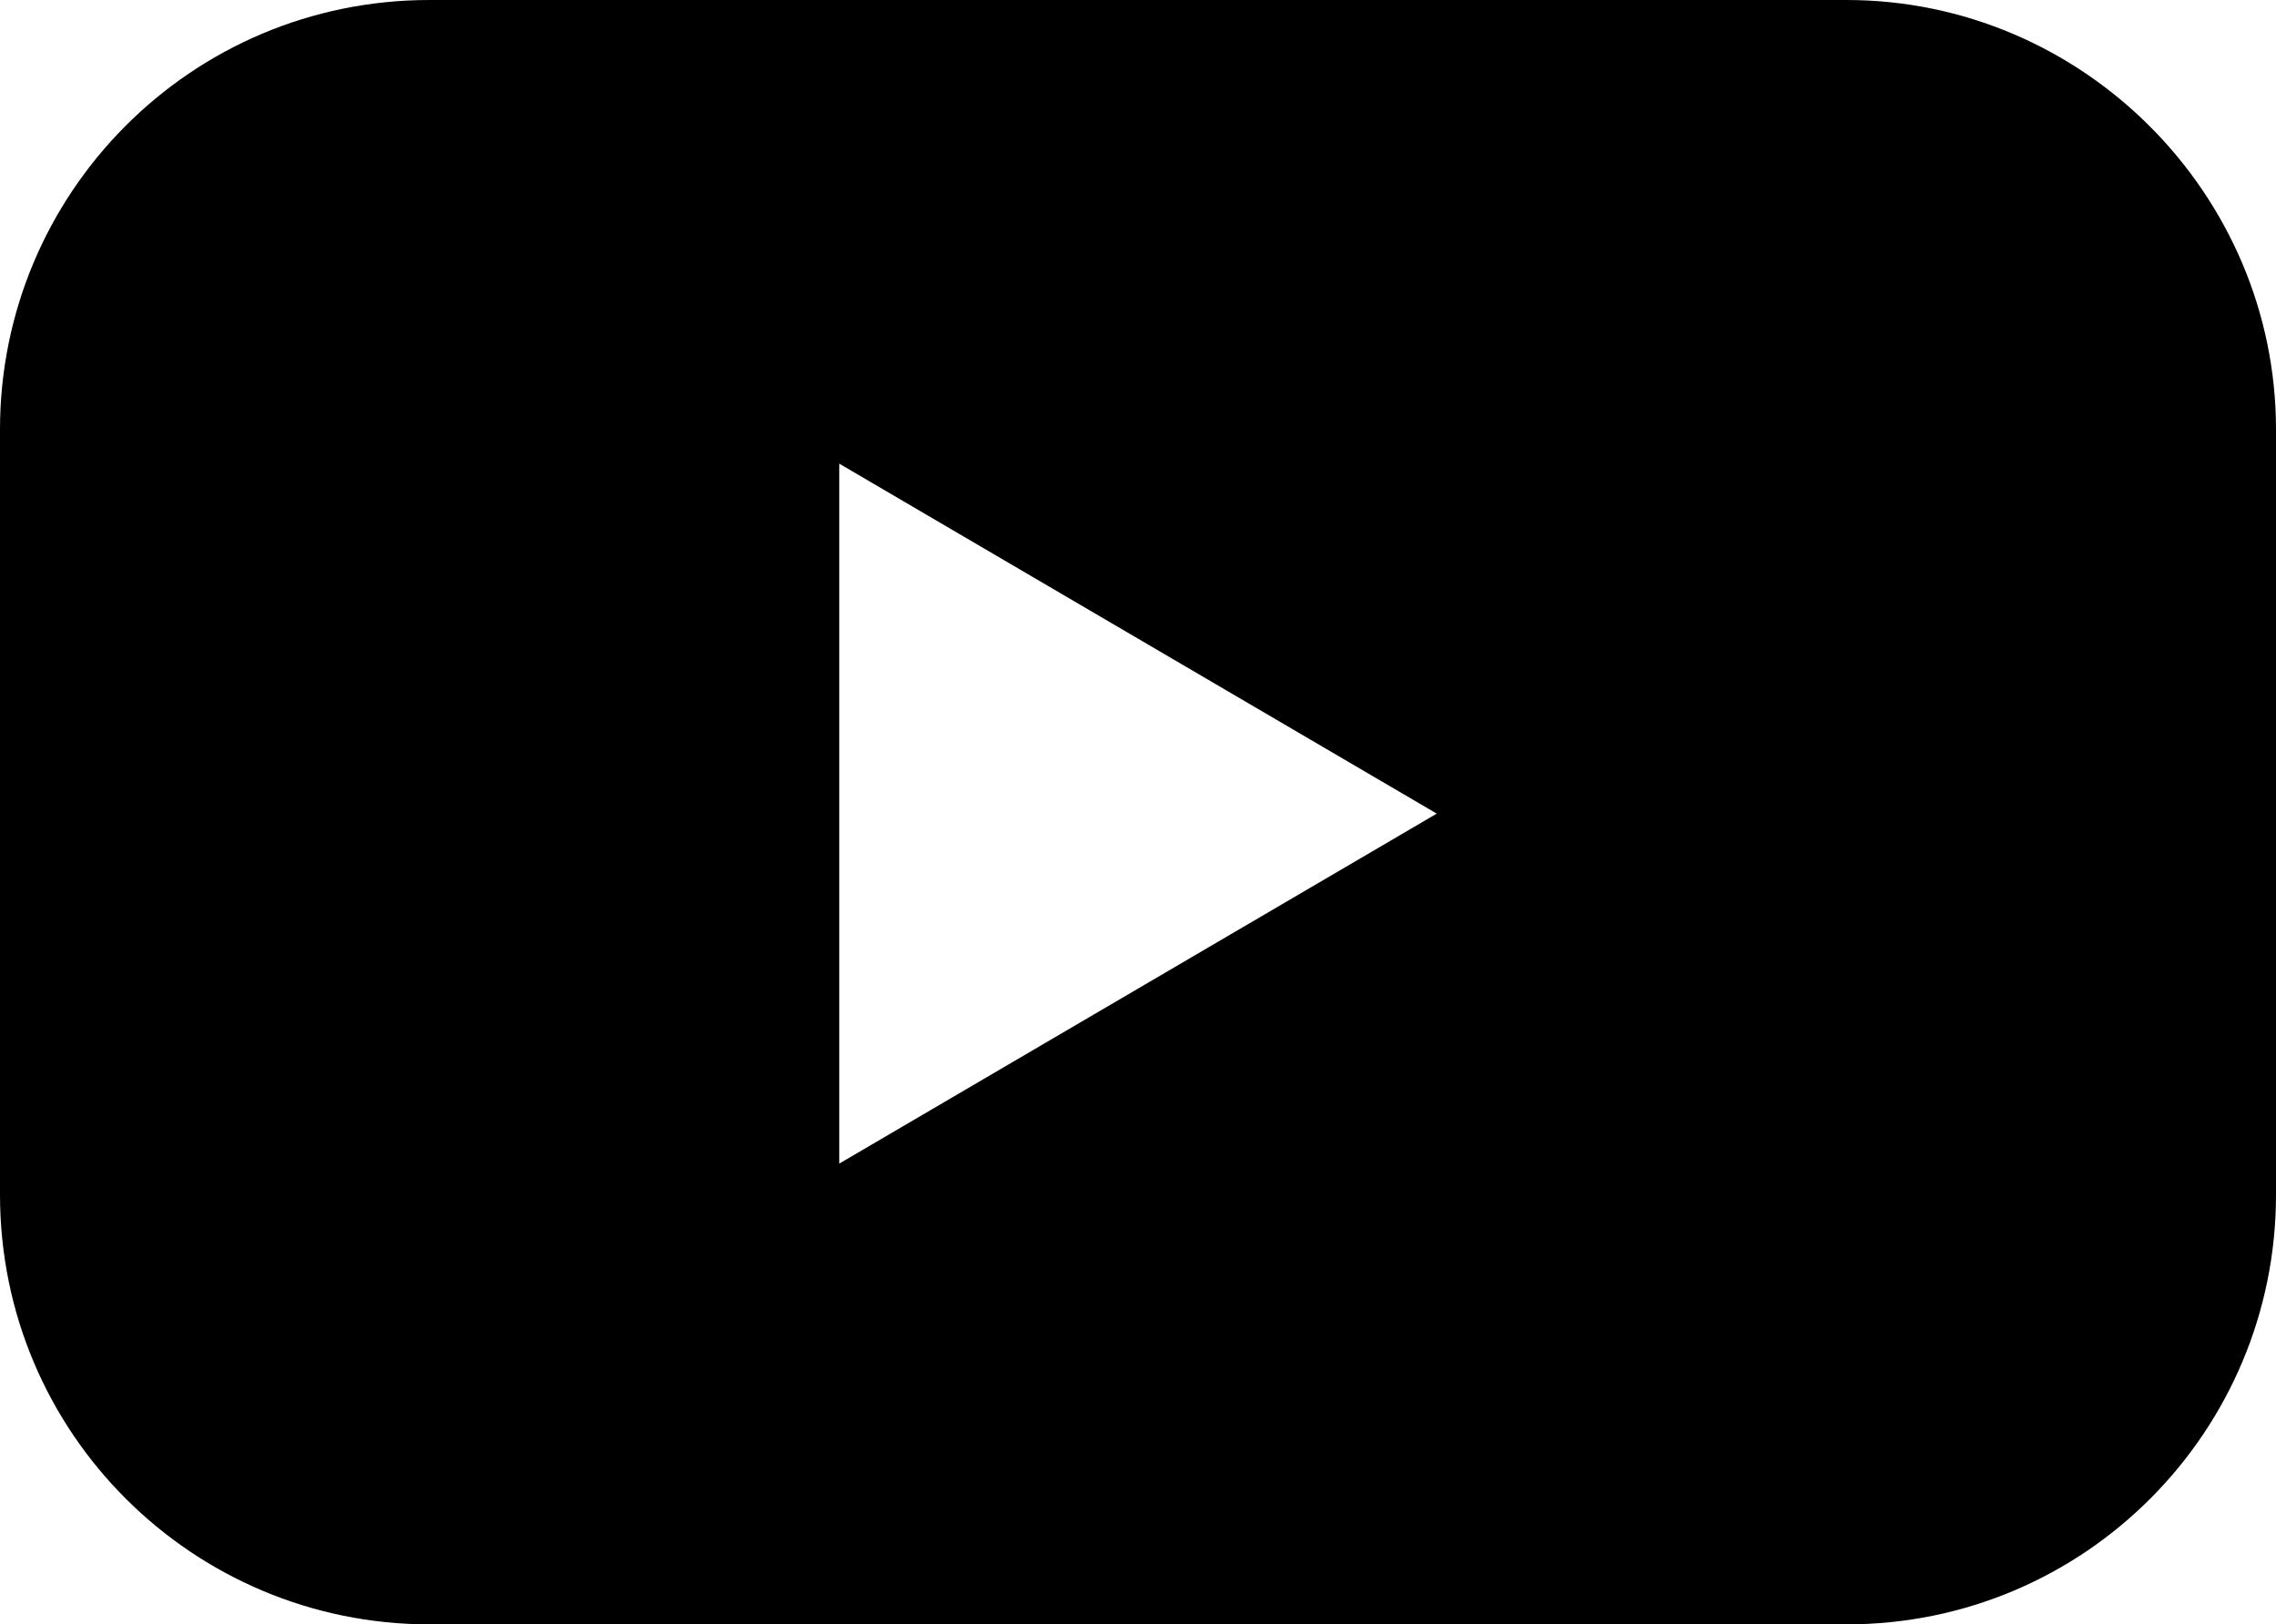 <svg xmlns="http://www.w3.org/2000/svg" xmlns:xlink="http://www.w3.org/1999/xlink" id="Layer_1" x="0px" y="0px" viewBox="0 0 712.7 508.7" style="enable-background:new 0 0 712.7 508.7;" xml:space="preserve">
<g>
	<path d="M578.2,0H134.5C59.7,0,0,60.6,0,134.5v239.6C0,449,60.6,508.7,134.5,508.7h443.7c74.8,0,134.5-60.6,134.5-134.5V134.5   C712.7,60.6,652.1,0,578.2,0L578.2,0z M262.8,364.4V145.2l187.1,109.6L262.8,364.4z M262.8,364.4"></path>
</g>
</svg>